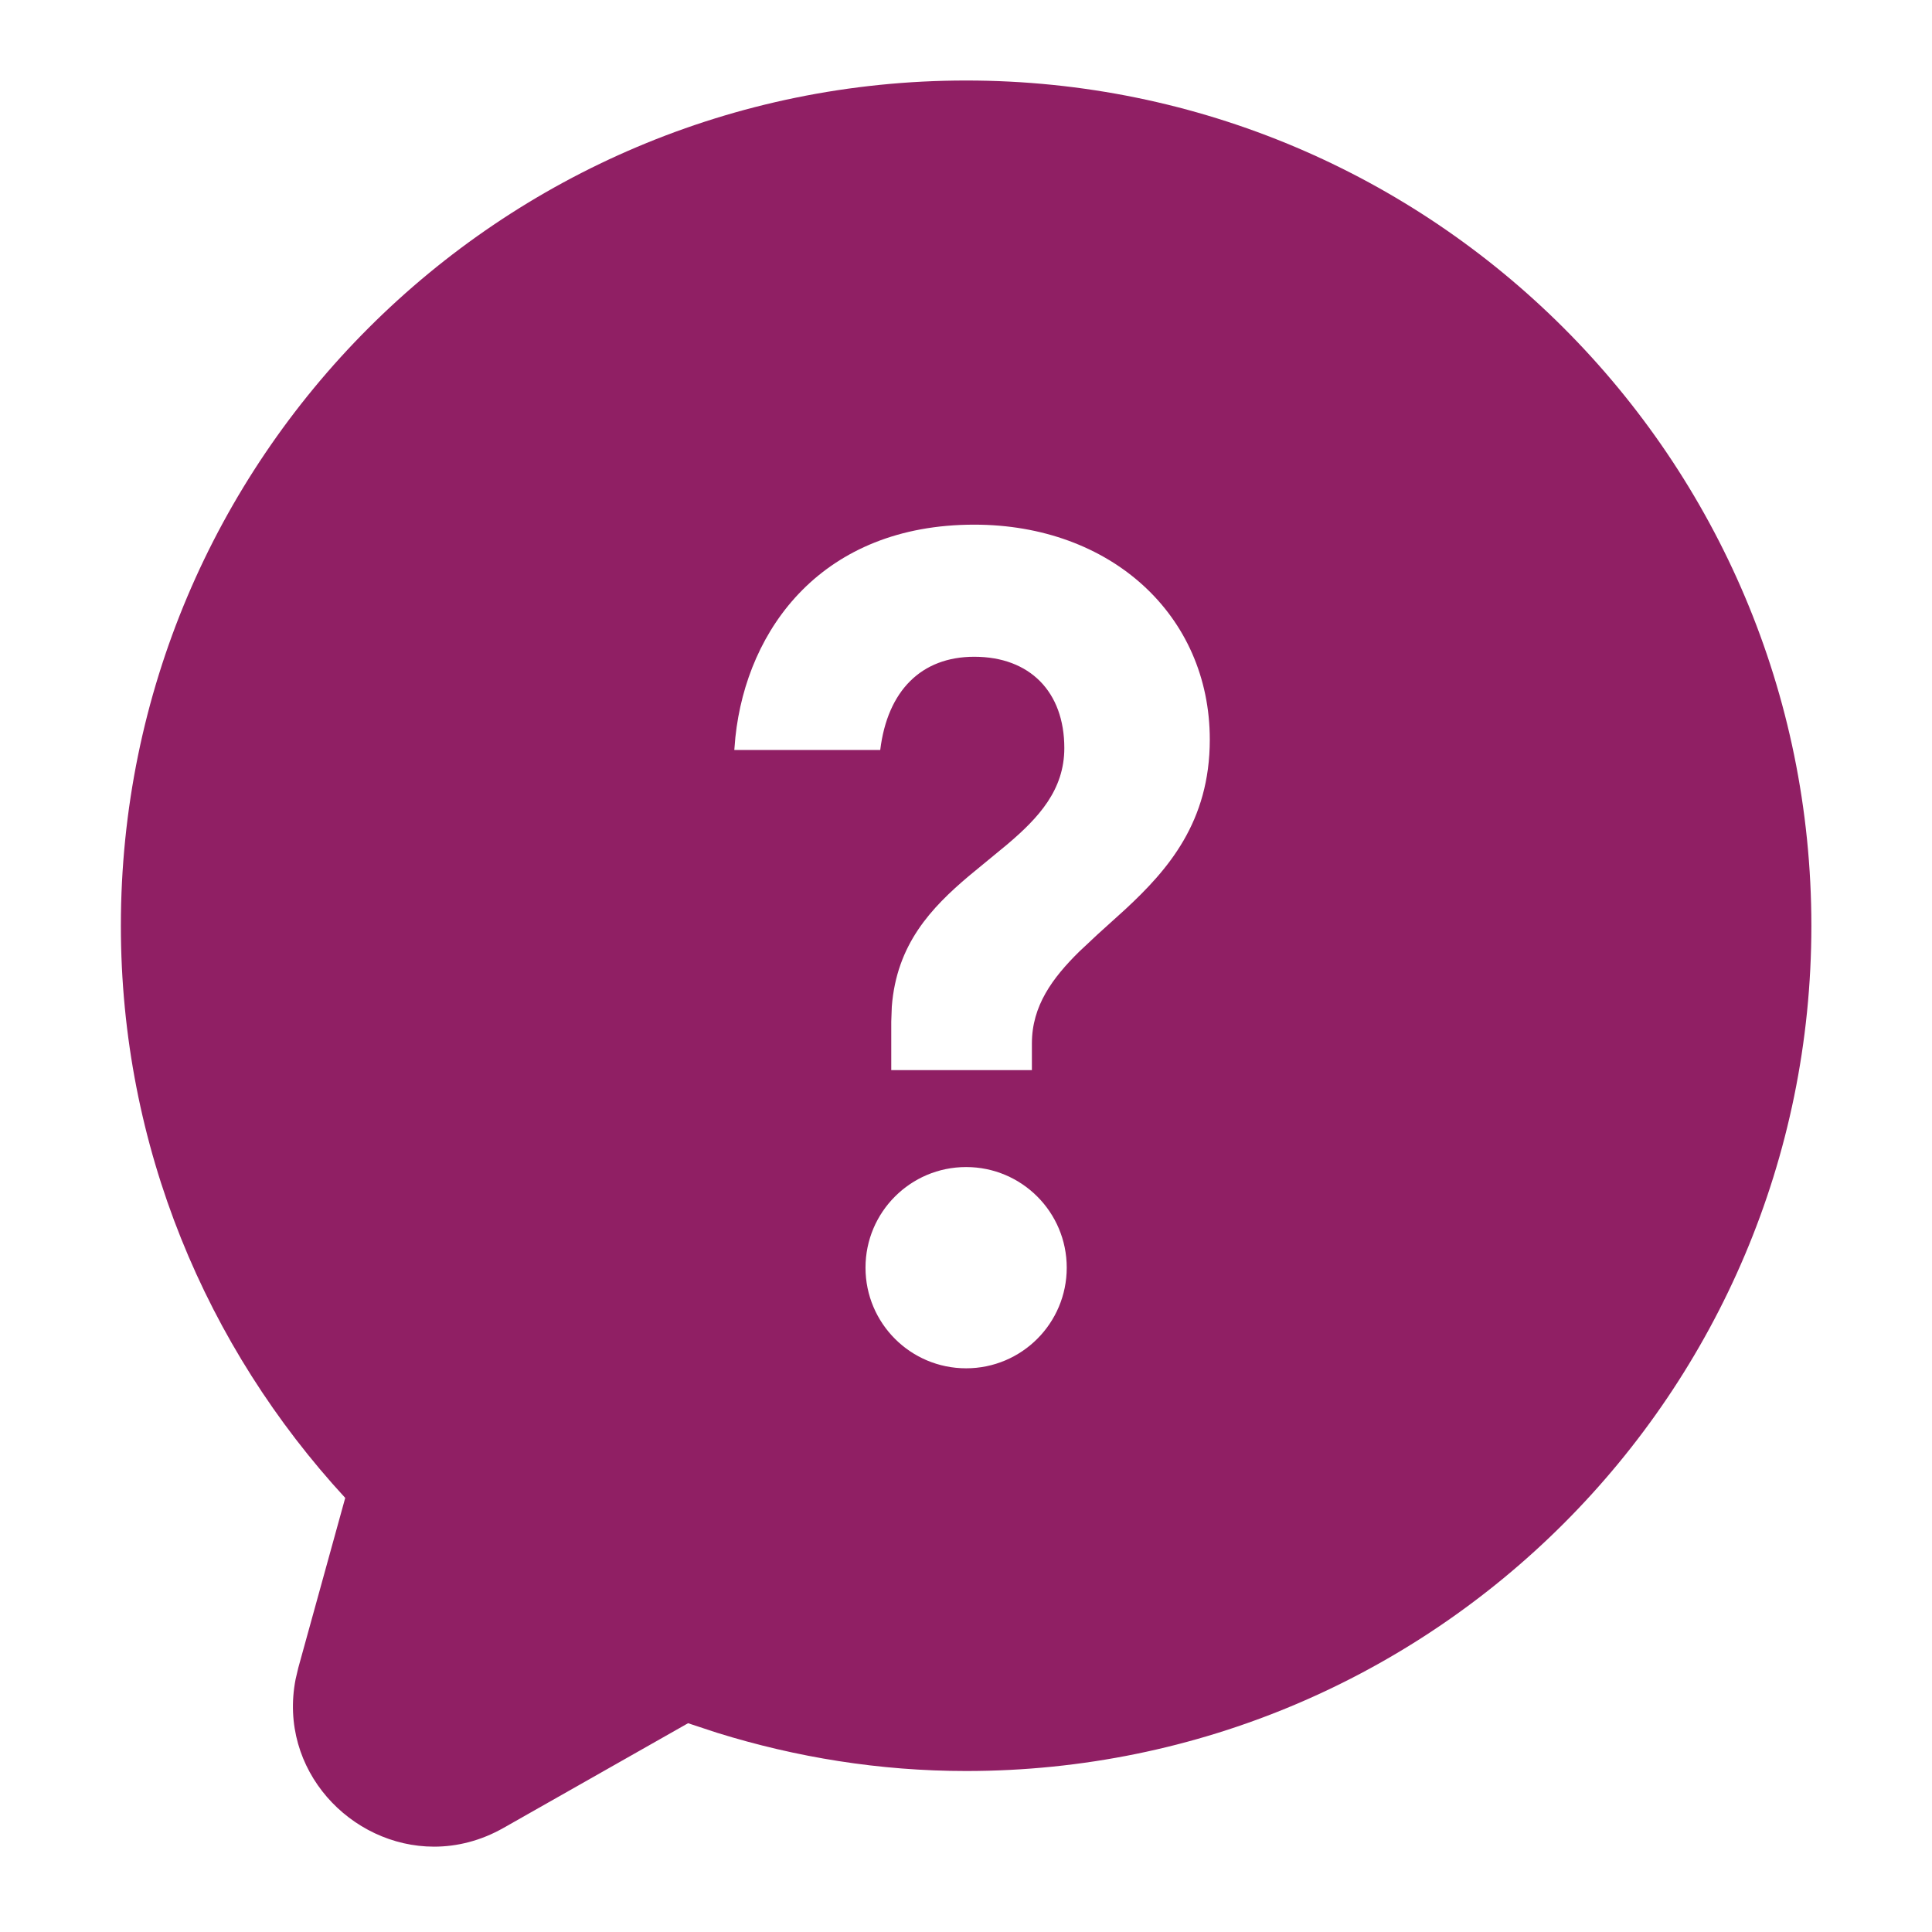 <svg width="64" height="64" viewBox="0 0 64 64" fill="none" xmlns="http://www.w3.org/2000/svg">
<path fill-rule="evenodd" clip-rule="evenodd" d="M32.004 2.667C47.468 2.667 60.004 15.203 60.004 30.667C60.004 46.131 47.468 58.667 32.004 58.667C29.131 58.667 26.371 58.213 23.764 57.404L22.793 57.084L16.681 60.551C15.925 60.98 15.139 61.173 14.379 61.173C11.621 61.173 9.207 58.635 9.792 55.627L9.881 55.249L11.436 49.62C6.837 44.631 4.004 37.988 4.004 30.667C4.004 15.203 16.54 2.667 32.004 2.667ZM32.004 38.66C30.163 38.66 28.671 40.152 28.671 41.993C28.671 43.835 30.163 45.327 32.004 45.327C33.845 45.327 35.337 43.835 35.337 41.993C35.337 40.152 33.845 38.66 32.004 38.66ZM32.273 17.38C27.254 17.38 24.74 20.811 24.36 24.426L24.325 24.844H29.159C29.399 22.877 30.524 21.756 32.273 21.756C34.113 21.756 35.257 22.915 35.257 24.78C35.257 26.168 34.406 27.09 33.371 27.968L32.103 29.012C30.846 30.073 29.7 31.28 29.542 33.348L29.524 33.841V35.449H34.183V34.563C34.183 33.32 34.864 32.398 35.746 31.528L36.358 30.954L37.281 30.119C38.694 28.808 40.076 27.226 40.076 24.499C40.076 20.375 36.795 17.38 32.273 17.38Z" fill="#901F64"/>
</svg>
